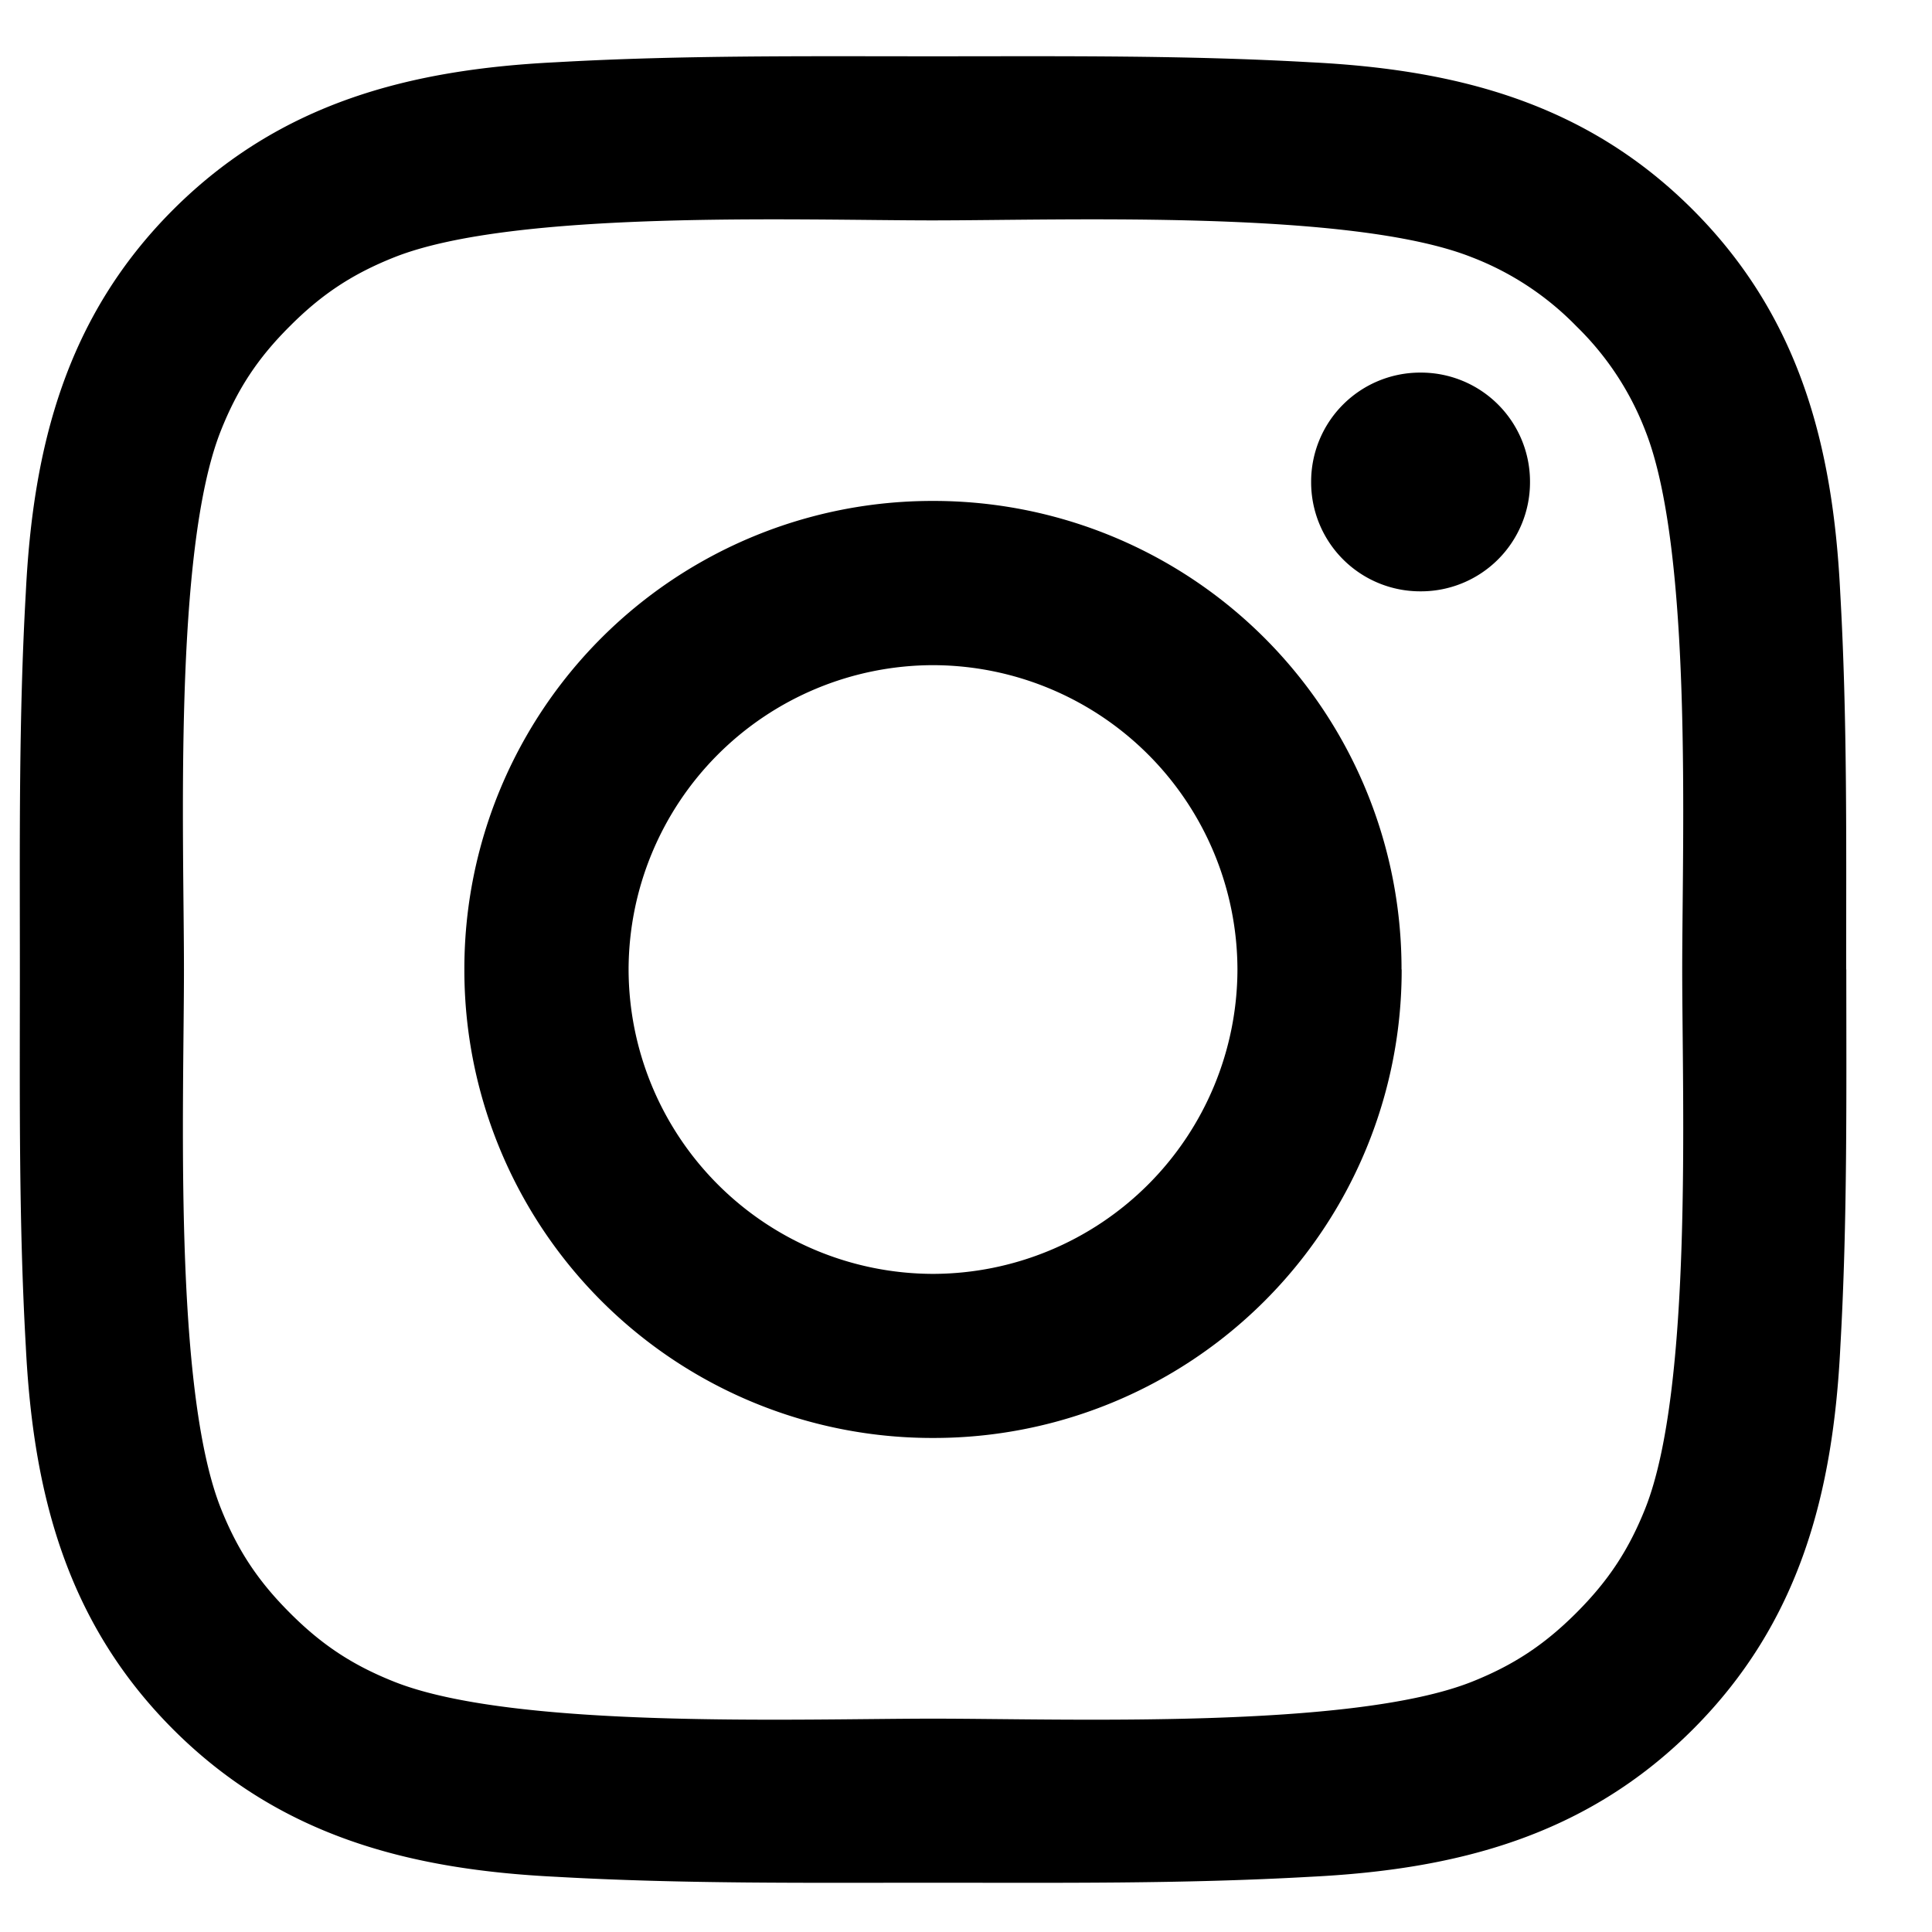 <svg xmlns="http://www.w3.org/2000/svg" width="14" height="14" viewBox="0 0 14 14">
    <path fill="#000" fill-rule="evenodd" d="M8.967 7.025A2.21 2.21 0 0 0 6.761 4.82a2.21 2.21 0 0 0-2.206 2.205 2.21 2.21 0 0 0 2.206 2.206 2.21 2.21 0 0 0 2.206-2.206zm1.19 0A3.39 3.39 0 0 1 6.76 10.42a3.39 3.39 0 0 1-3.395-3.395A3.39 3.39 0 0 1 6.761 3.63a3.39 3.39 0 0 1 3.395 3.395zm.93-3.532a.79.79 0 0 1-.793.792.79.79 0 0 1-.793-.792.79.79 0 0 1 .793-.793.79.79 0 0 1 .793.793zM6.761 1.597c-.965 0-3.033-.078-3.903.267-.302.12-.526.267-.758.5-.233.232-.38.456-.5.758-.345.87-.267 2.938-.267 3.903 0 .966-.078 3.034.267 3.904.12.301.267.525.5.758.232.233.456.38.758.5.87.345 2.938.267 3.903.267.965 0 3.033.078 3.904-.267.301-.12.525-.267.758-.5.233-.233.38-.457.5-.758.344-.87.267-2.938.267-3.904 0-.965.077-3.033-.267-3.903a2.116 2.116 0 0 0-.5-.758 2.116 2.116 0 0 0-.758-.5c-.87-.345-2.939-.267-3.904-.267zm6.618 5.428c0 .914.009 1.819-.043 2.732-.052 1.06-.293 1.999-1.069 2.775-.775.775-1.714 1.016-2.774 1.068-.914.052-1.818.043-2.732.043-.913 0-1.818.009-2.731-.043-1.06-.052-2-.293-2.775-1.068C.48 11.756.24 10.817.187 9.757.135 8.844.144 7.939.144 7.025c0-.913-.009-1.818.043-2.731.052-1.06.293-2 1.068-2.775C2.031.744 2.97.503 4.03.451 4.943.399 5.848.408 6.76.408c.914 0 1.818-.009 2.732.043 1.06.052 1.999.293 2.774 1.068.776.776 1.017 1.715 1.069 2.775.052.913.043 1.818.043 2.731z"/>
</svg>
